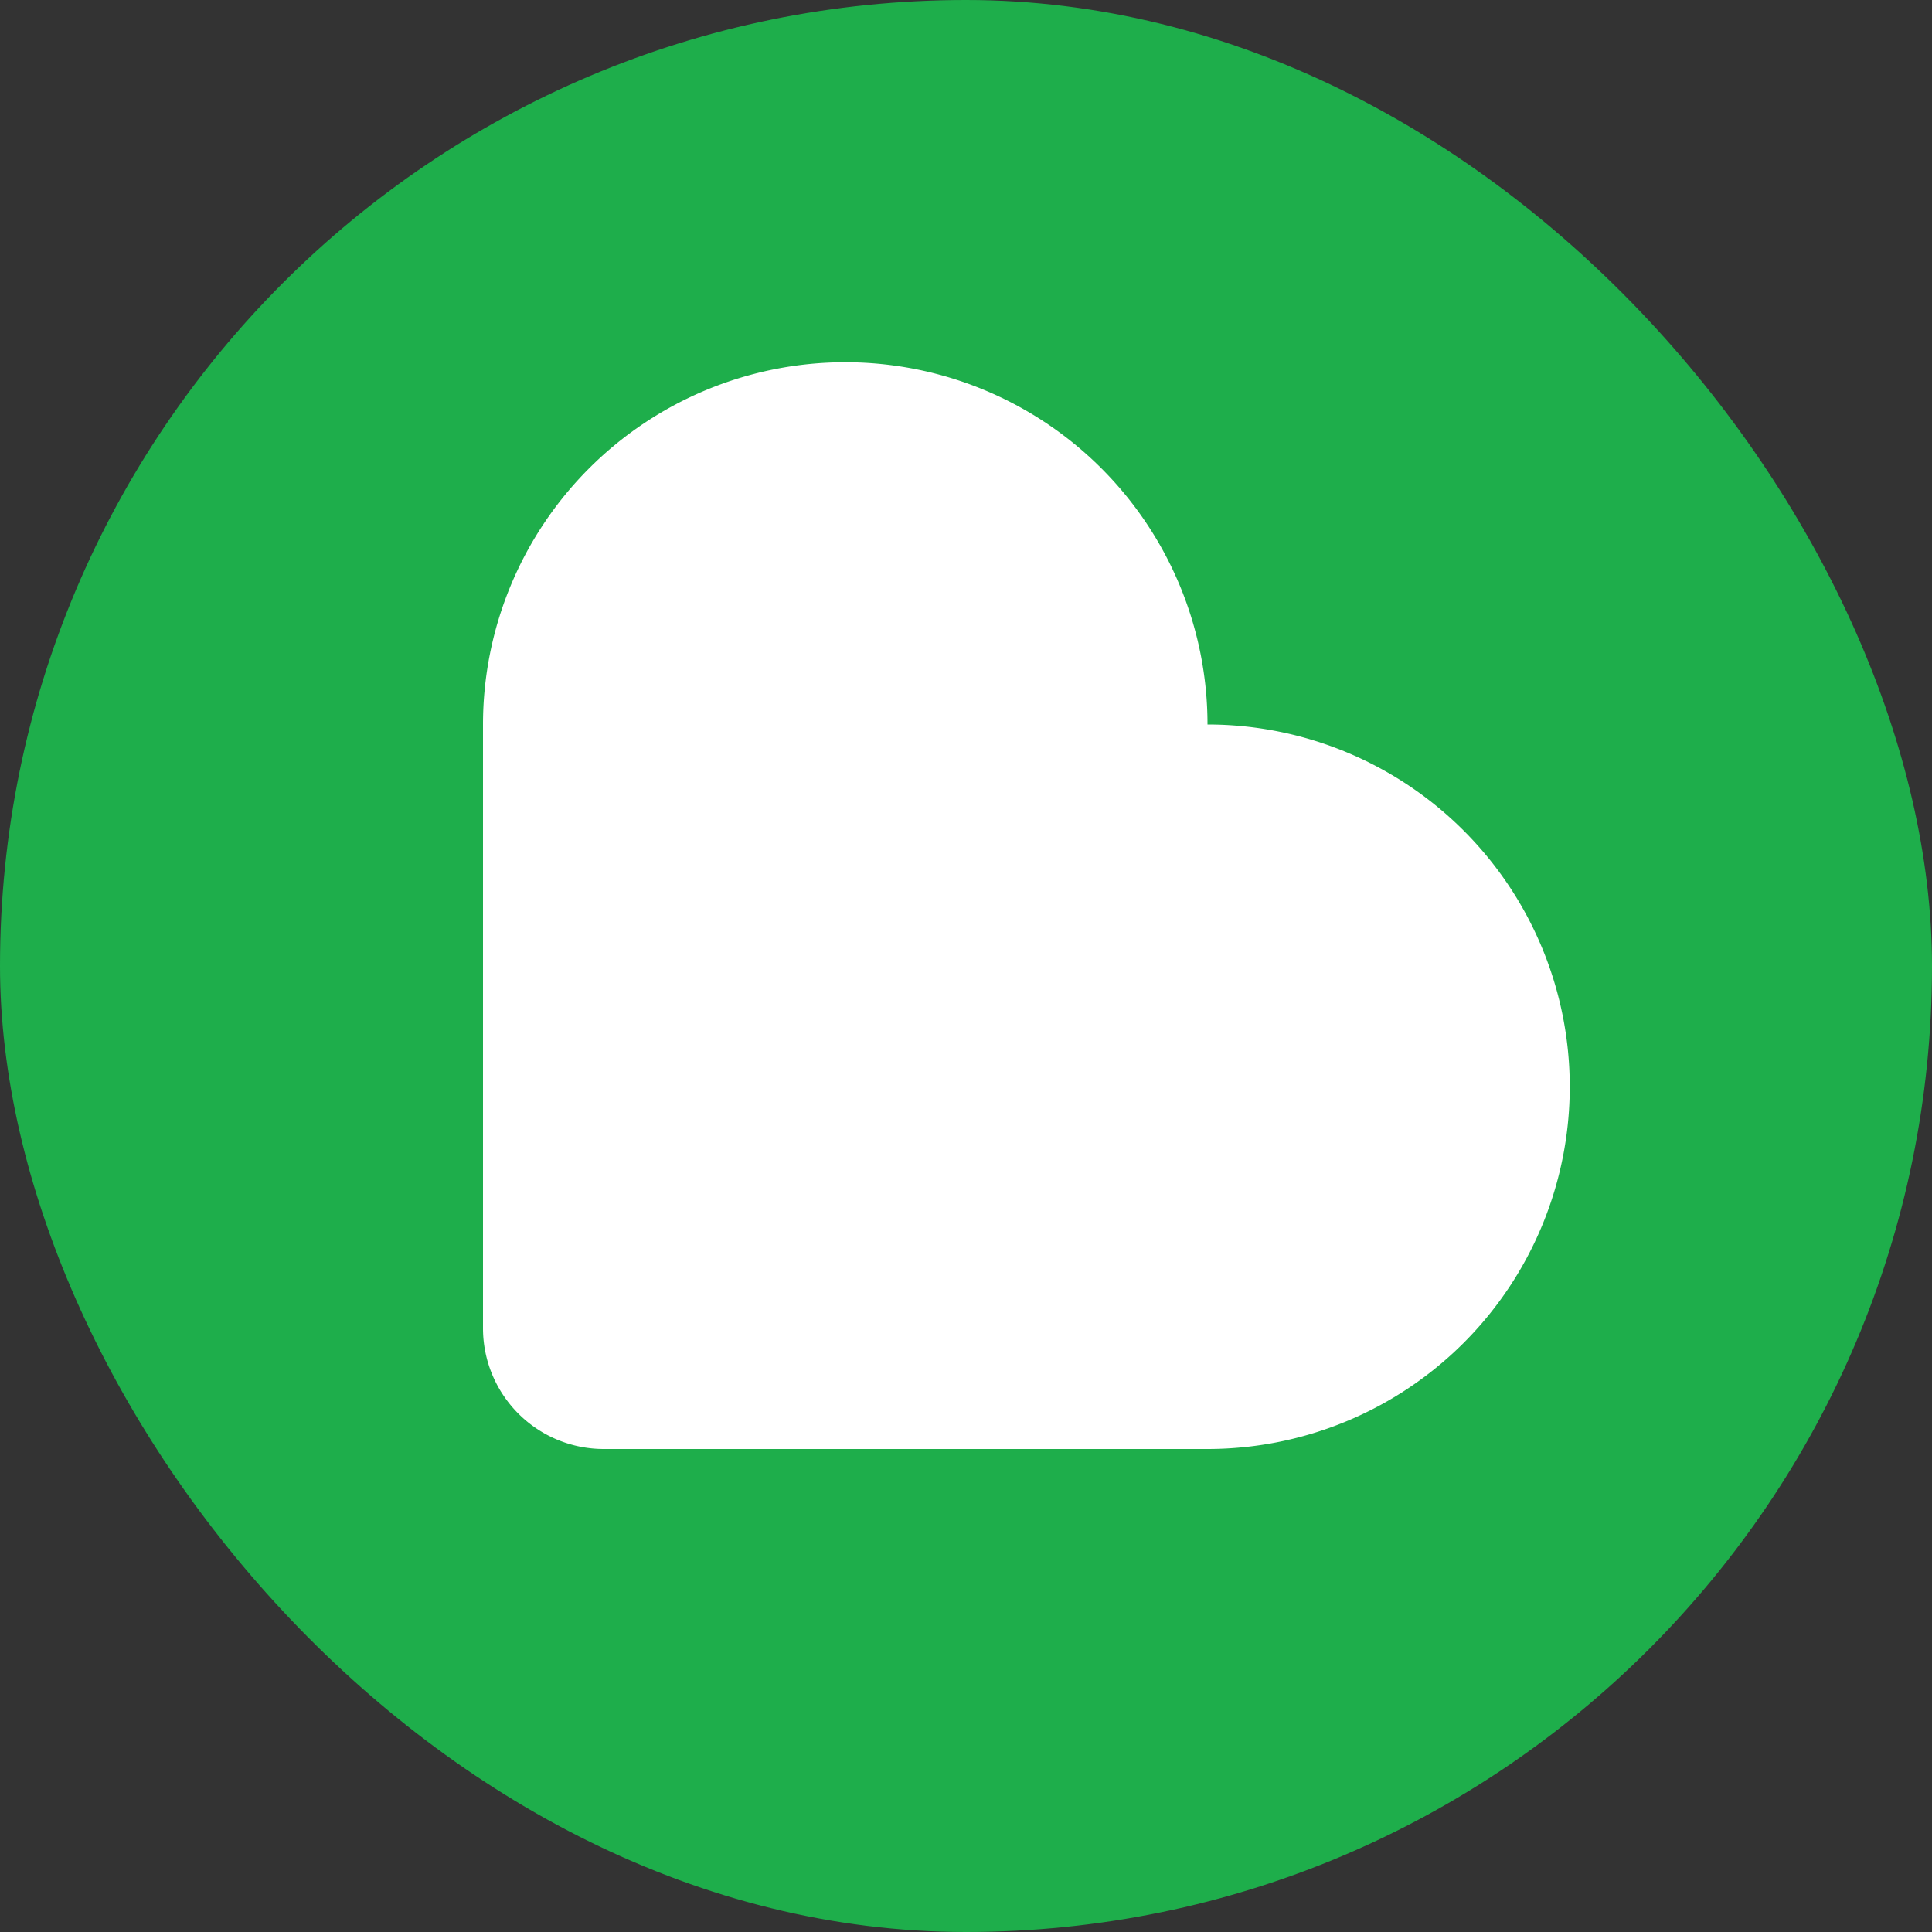 <svg xmlns="http://www.w3.org/2000/svg" fill="none" viewBox="0 0 32 32"><rect x="0" y="0" width="32" height="32" fill="#333333" stroke="none"/><rect width="32" height="32" fill="#1EAE4B" rx="16"/><path fill="#fff" fill-rule="evenodd" d="M14 6a6 6 0 0 0-6 6v10a2 2 0 0 0 2 2h10a6 6 0 0 0 0-12 6 6 0 0 0-6-6" clip-rule="evenodd"/></svg>